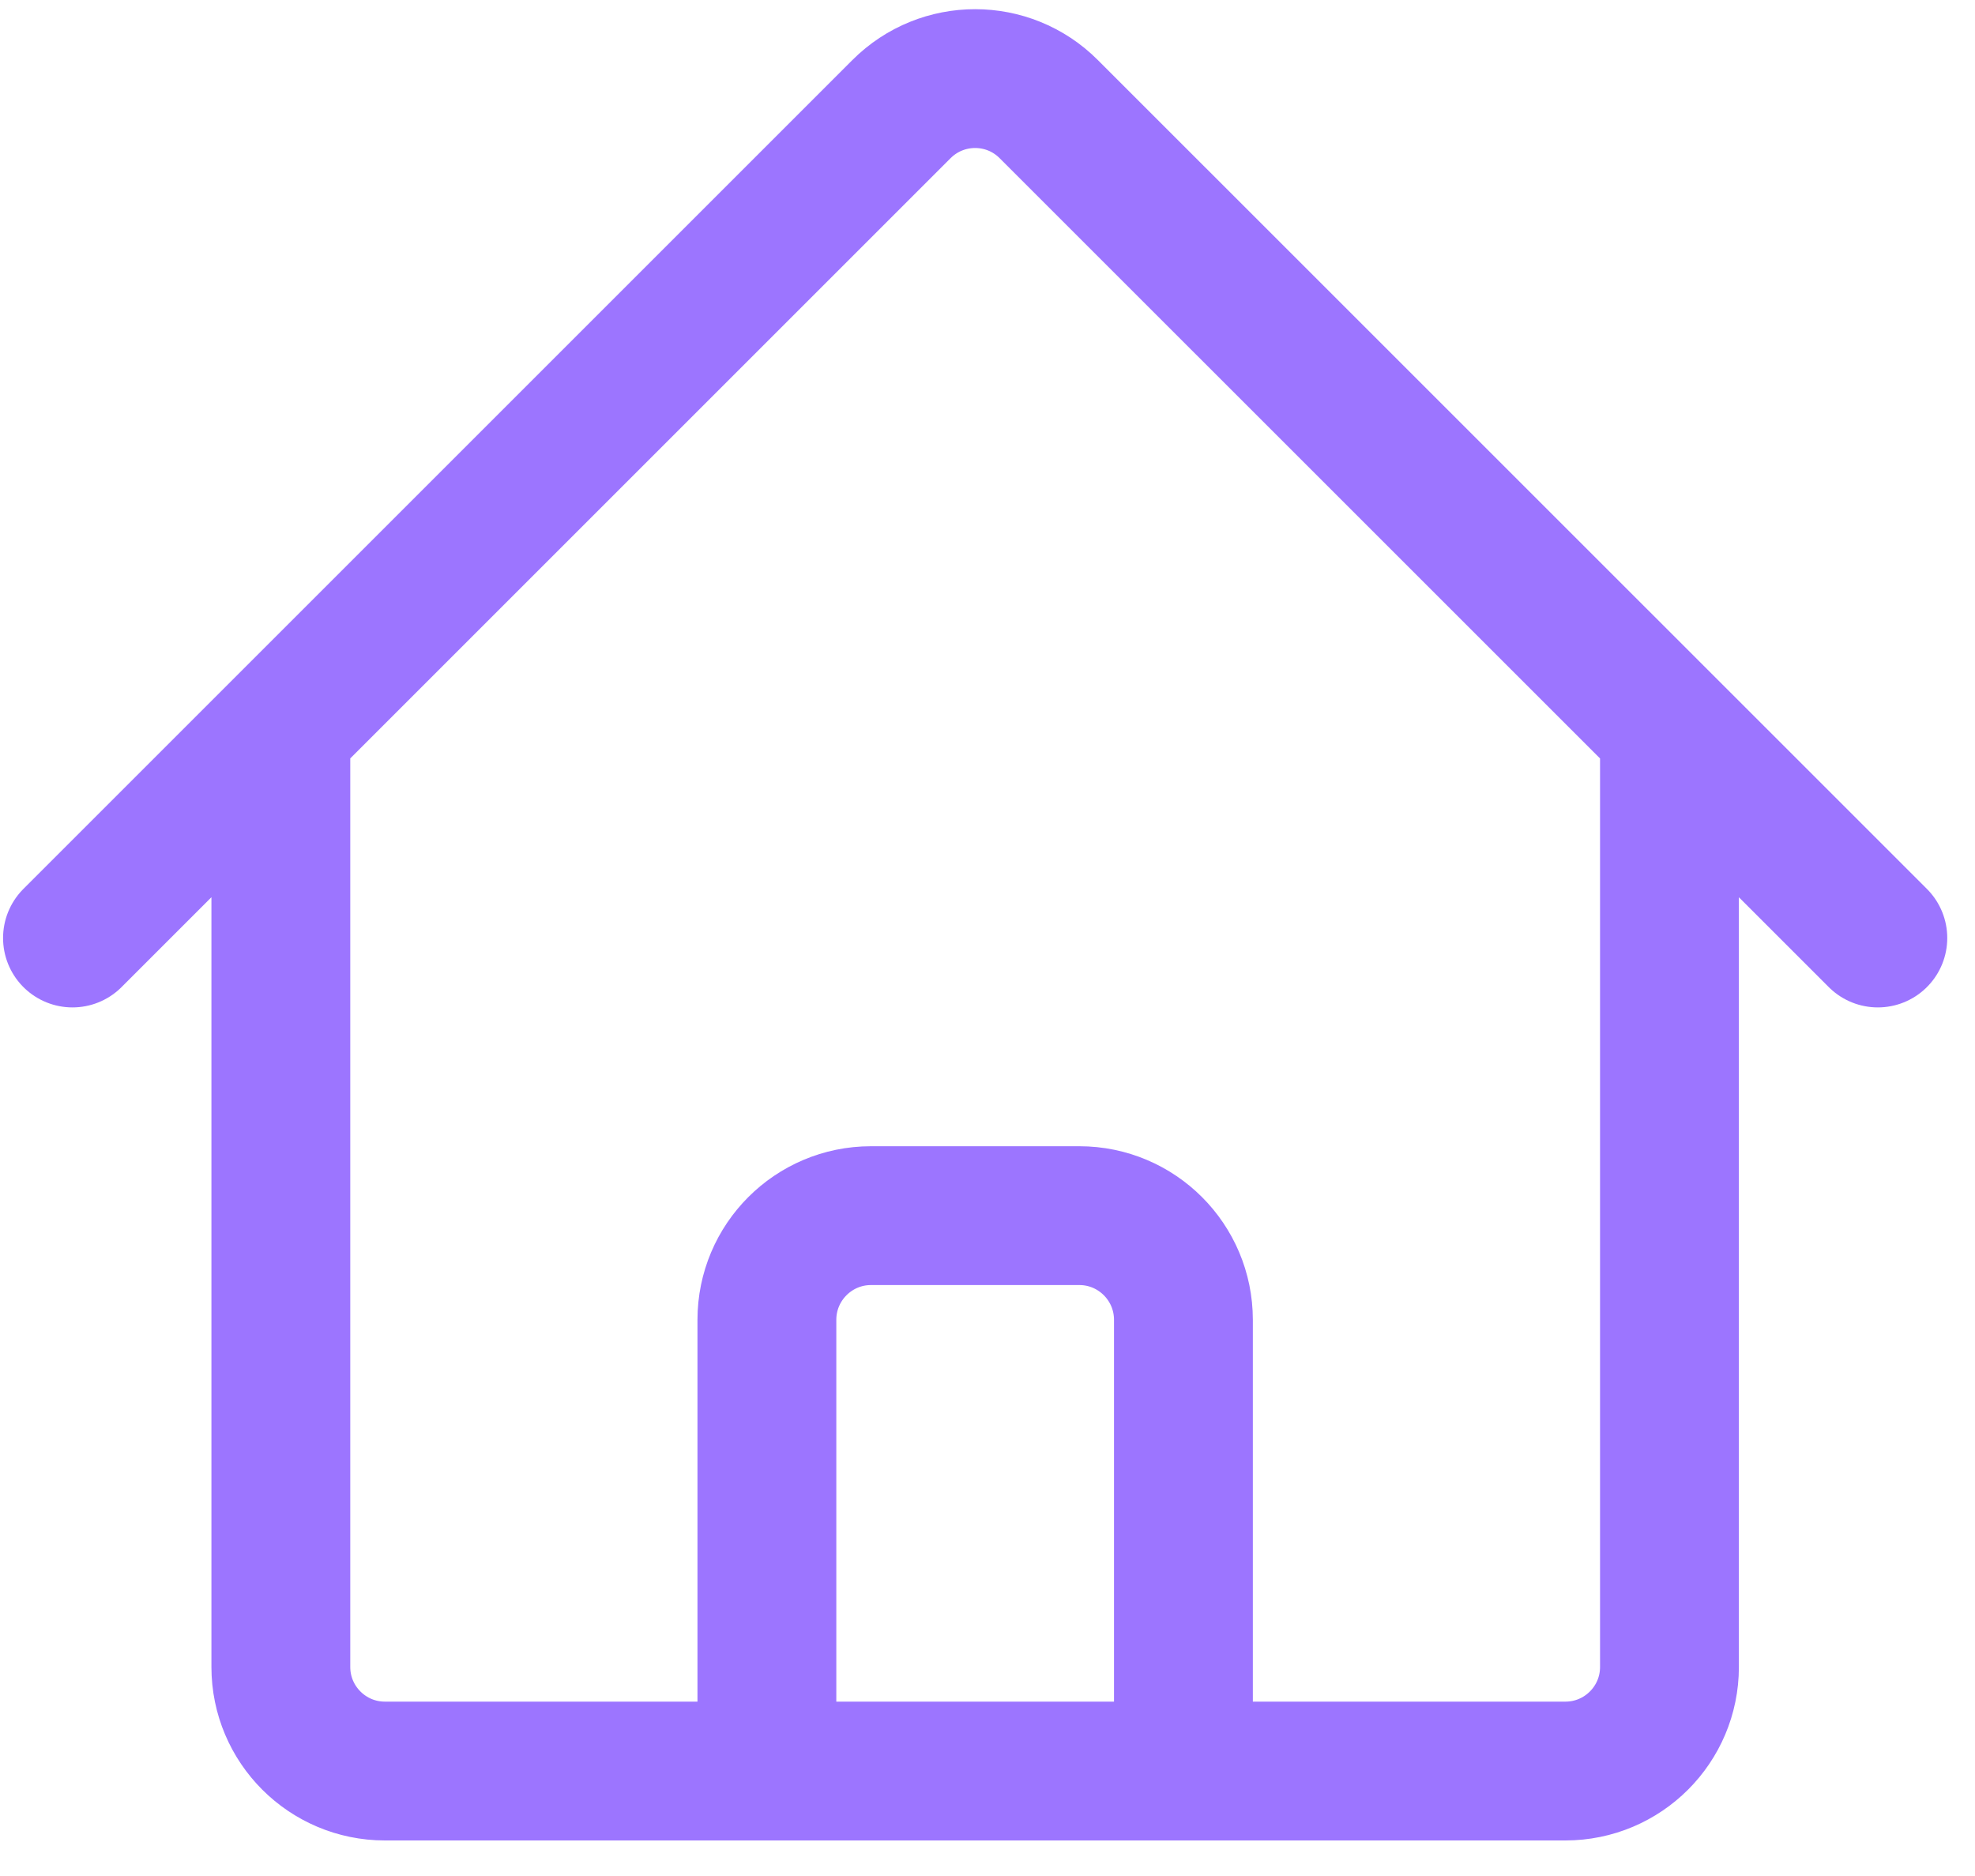 <svg width="20" height="19" viewBox="0 0 20 19" fill="none" xmlns="http://www.w3.org/2000/svg">
<path d="M0.734 9.5L9.129 1.105C9.541 0.693 10.209 0.693 10.62 1.105L19.016 9.5M2.844 7.391V16.883C2.844 17.465 3.316 17.937 3.898 17.937H7.766V13.367C7.766 12.785 8.238 12.312 8.82 12.312H10.93C11.512 12.312 11.984 12.785 11.984 13.367V17.937H15.852C16.434 17.937 16.906 17.465 16.906 16.883V7.391M6.359 17.937H14.094" stroke="#9C75FF" stroke-width="1.406" stroke-linecap="round" stroke-linejoin="round"/>
</svg>
